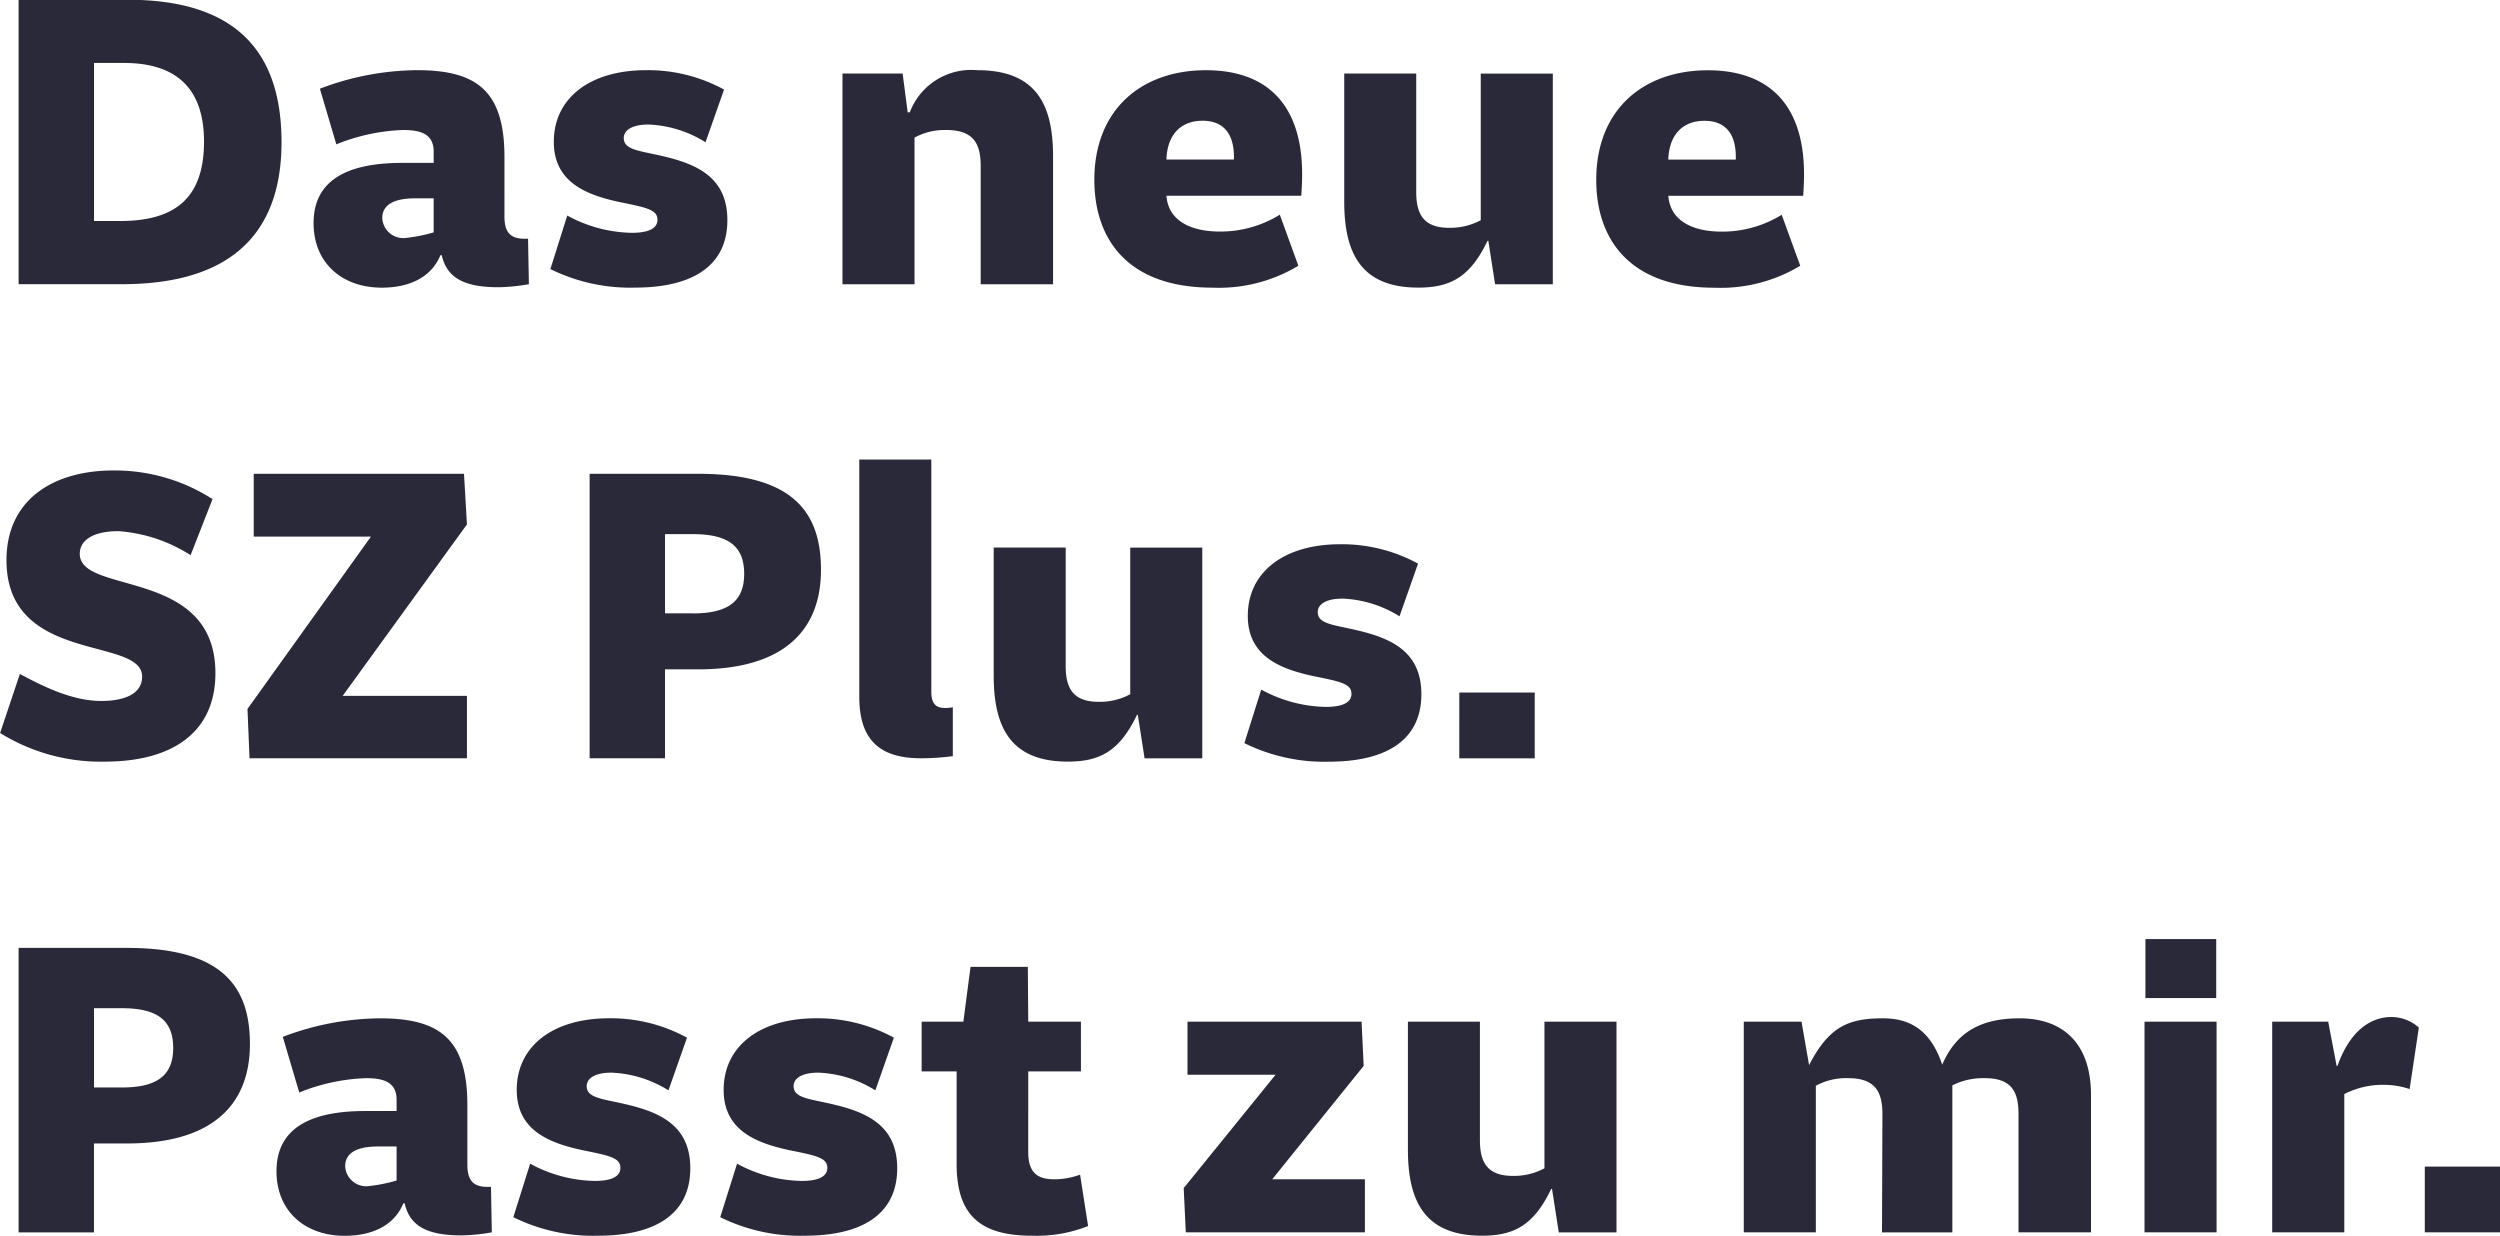 <svg xmlns="http://www.w3.org/2000/svg" width="189.844" height="93.843" viewBox="0 0 189.844 93.843">
  <defs>
    <style>
      .cls-1 {
        fill: #29293a;
        fill-rule: evenodd;
      }
    </style>
  </defs>
  <path id="text_01.svg" class="cls-1" d="M39.537,416.3h7.839c8.511,0,12.127-4.064,12.127-10.783,0-6.624-3.2-10.816-11.679-10.816H39.537v21.6Zm7.744-4.8H45.265v-12h2.272c3.936,0,6.08,1.888,6.08,5.984C53.616,409.679,51.5,411.5,47.281,411.5Zm31.007,4.8-0.064-3.456c-1.28.064-1.792-.384-1.792-1.7V406.64c0-4.992-2.08-6.592-6.624-6.592a21.035,21.035,0,0,0-7.391,1.408l1.248,4.224a14.81,14.81,0,0,1,5.056-1.088c1.216,0,2.336.224,2.336,1.632v0.864h-2.4c-4.448,0-6.72,1.5-6.72,4.575,0,3.008,2.144,4.9,5.184,4.9,1.92,0,3.712-.672,4.448-2.464h0.1c0.384,1.664,1.6,2.432,4.32,2.432A14.388,14.388,0,0,0,78.288,416.3Zm-7.231-6.528v2.592a12.033,12.033,0,0,1-2.048.416,1.6,1.6,0,0,1-1.856-1.5c0-.96.8-1.5,2.5-1.5h1.408ZM81.2,411.087l-1.28,4.064a13.663,13.663,0,0,0,6.432,1.408c4.288,0,7.008-1.6,7.008-5.12,0-3.1-2.08-4.191-4.768-4.831-1.856-.448-3.1-0.48-3.1-1.408,0-.544.544-1.024,1.888-1.024a8.818,8.818,0,0,1,4.32,1.344l1.408-4a12.067,12.067,0,0,0-5.92-1.472c-4.256,0-7.008,2.112-7.008,5.44,0,3.071,2.464,4.031,4.992,4.575,2.048,0.416,2.88.576,2.88,1.344,0,0.64-.64.992-1.952,0.992A10.589,10.589,0,0,1,81.2,411.087Zm31.391,5.216h5.5v-9.727c0-4-1.344-6.528-5.759-6.528a4.991,4.991,0,0,0-5.12,3.2h-0.16l-0.384-2.944H102.1v16h5.472V405.168a4.778,4.778,0,0,1,2.432-.576c2.08,0,2.592,1.088,2.592,2.72V416.3Zm24.127-1.408-1.408-3.872a8.573,8.573,0,0,1-4.544,1.28c-2.336,0-3.935-.9-4.063-2.72h10.239c0.032-.512.064-1.024,0.064-1.632,0-5.407-2.784-7.9-7.3-7.9-4.927,0-8.479,3.008-8.479,8.319,0,4.64,2.656,8.192,8.959,8.192A11.707,11.707,0,0,0,136.719,414.9Zm-4.9-8.063H126.7c0.064-1.92,1.12-2.944,2.751-2.944S131.887,404.944,131.823,406.832Zm13.856-6.528h-5.471v9.727c0,4,1.344,6.528,5.631,6.528,2.432,0,3.936-.8,5.248-3.552h0.064l0.512,3.3h4.384v-16h-5.472v11.135a4.919,4.919,0,0,1-2.4.576c-1.984,0-2.5-1.088-2.5-2.72V400.3ZM174.831,414.9l-1.408-3.872a8.573,8.573,0,0,1-4.544,1.28c-2.336,0-3.936-.9-4.064-2.72h10.24c0.032-.512.064-1.024,0.064-1.632,0-5.407-2.784-7.9-7.3-7.9-4.928,0-8.479,3.008-8.479,8.319,0,4.64,2.656,8.192,8.959,8.192A11.707,11.707,0,0,0,174.831,414.9Zm-4.9-8.063h-5.12c0.064-1.92,1.12-2.944,2.752-2.944S170,404.944,169.935,406.832ZM39.633,445.9l-1.5,4.48a14.475,14.475,0,0,0,7.935,2.176c5.216,0,8.415-2.272,8.415-6.72,0-8.031-10.3-5.919-10.3-9.055,0-1.088,1.088-1.728,2.944-1.728a11.715,11.715,0,0,1,5.472,1.824l1.664-4.256a13.717,13.717,0,0,0-7.519-2.176c-4.608,0-8.127,2.24-8.127,6.816,0,7.935,10.3,5.76,10.3,8.831,0,1.472-1.632,1.856-3.1,1.856C43.569,447.951,41.329,446.8,39.633,445.9Zm17.44,6.4H73.584v-4.736H64.145l9.439-13.023L73.36,430.7H57.393v4.768h8.9l-9.375,13.087Zm25.823,0h5.728v-6.752h2.5c6.719,0,9.344-3.135,9.344-7.551s-2.144-7.3-9.344-7.3H82.9v21.6Zm7.84-11.007H88.624V435.28h2.112c2.624,0,3.9.864,3.9,3.008C94.64,440.4,93.392,441.3,90.736,441.3Zm12.641,6.335c0,3.168,1.439,4.672,4.671,4.672a19,19,0,0,0,2.432-.16v-3.712c-1.152.192-1.632-.1-1.632-1.184v-17.63h-5.471v18.014ZM119.056,436.3h-5.472v9.727c0,4,1.344,6.528,5.632,6.528,2.432,0,3.936-.8,5.248-3.552h0.064l0.512,3.3h4.383v-16h-5.471v11.135a4.919,4.919,0,0,1-2.4.576c-1.984,0-2.5-1.088-2.5-2.72V436.3ZM133.9,447.087l-1.28,4.064a13.664,13.664,0,0,0,6.432,1.408c4.288,0,7.008-1.6,7.008-5.12,0-3.1-2.08-4.191-4.768-4.831-1.856-.448-3.1-0.48-3.1-1.408,0-.544.544-1.024,1.888-1.024a8.819,8.819,0,0,1,4.32,1.344l1.408-4a12.068,12.068,0,0,0-5.92-1.472c-4.256,0-7.008,2.112-7.008,5.44,0,3.071,2.464,4.031,4.992,4.575,2.048,0.416,2.88.576,2.88,1.344,0,0.64-.64.992-1.952,0.992A10.59,10.59,0,0,1,133.9,447.087Zm15.04,5.216h5.728v-4.992h-5.728V452.3Zm-109.407,36h5.728v-6.752h2.5c6.719,0,9.343-3.135,9.343-7.551s-2.144-7.3-9.343-7.3H39.537v21.6ZM47.377,477.3H45.265V471.28h2.112c2.624,0,3.9.864,3.9,3.008C51.281,476.4,50.033,477.3,47.377,477.3ZM75.472,488.3l-0.064-3.456c-1.28.064-1.792-.384-1.792-1.7V478.64c0-4.992-2.08-6.592-6.624-6.592a21.035,21.035,0,0,0-7.391,1.408l1.248,4.224a14.81,14.81,0,0,1,5.056-1.088c1.216,0,2.336.224,2.336,1.632v0.864h-2.4c-4.448,0-6.72,1.5-6.72,4.575,0,3.008,2.144,4.9,5.184,4.9,1.92,0,3.712-.672,4.448-2.464h0.1c0.384,1.664,1.6,2.432,4.32,2.432A14.388,14.388,0,0,0,75.472,488.3Zm-7.231-6.528v2.592a12.033,12.033,0,0,1-2.048.416,1.6,1.6,0,0,1-1.856-1.5c0-.96.8-1.5,2.5-1.5H68.24Zm10.144,1.312-1.28,4.064a13.662,13.662,0,0,0,6.432,1.408c4.288,0,7.008-1.6,7.008-5.12,0-3.1-2.08-4.191-4.768-4.831-1.856-.448-3.1-0.48-3.1-1.408,0-.544.544-1.024,1.888-1.024a8.818,8.818,0,0,1,4.32,1.344l1.408-4a12.067,12.067,0,0,0-5.92-1.472c-4.256,0-7.008,2.112-7.008,5.44,0,3.071,2.464,4.031,4.992,4.575,2.048,0.416,2.88.576,2.88,1.344,0,0.64-.64.992-1.952,0.992A10.589,10.589,0,0,1,78.385,483.087Zm15.712,0-1.28,4.064a13.662,13.662,0,0,0,6.432,1.408c4.288,0,7.007-1.6,7.007-5.12,0-3.1-2.079-4.191-4.767-4.831-1.856-.448-3.1-0.48-3.1-1.408,0-.544.544-1.024,1.888-1.024a8.812,8.812,0,0,1,4.319,1.344l1.408-4a12.064,12.064,0,0,0-5.919-1.472c-4.256,0-7.008,2.112-7.008,5.44,0,3.071,2.464,4.031,4.992,4.575,2.048,0.416,2.88.576,2.88,1.344,0,0.64-.64.992-1.952,0.992A10.589,10.589,0,0,1,94.1,483.087Zm26.655,4.736-0.608-3.9a5.772,5.772,0,0,1-1.984.352c-1.216,0-1.952-.48-1.952-2.048V476.08h4V472.3h-4l-0.032-4.16h-4.351l-0.544,4.16h-3.168v3.776h2.656v7.039c0,3.968,1.888,5.44,5.727,5.44A10.585,10.585,0,0,0,120.751,487.823Zm13.984-3.552,6.943-8.607-0.16-3.36H128.3v4.032h6.688l-6.976,8.607,0.16,3.36h13.6v-4.032h-7.039ZM150.51,472.3h-5.471v9.727c0,4,1.344,6.528,5.631,6.528,2.432,0,3.936-.8,5.248-3.552h0.064l0.512,3.3h4.384v-16h-5.472v11.135a4.919,4.919,0,0,1-2.4.576c-1.984,0-2.5-1.088-2.5-2.72V472.3Zm40.9,16h5.5V477.872c0-4.064-2.272-5.824-5.408-5.824-2.752,0-4.768.9-5.888,3.52-0.9-2.656-2.463-3.52-4.511-3.52-2.624,0-4.1.64-5.6,3.552l-0.576-3.3h-4.384v16h5.472V477.168a4.818,4.818,0,0,1,2.464-.576c2.08,0,2.592,1.088,2.592,2.72l-0.032,8.991h5.343V477.136a5.214,5.214,0,0,1,2.464-.544c2.08,0,2.56,1.088,2.56,2.72V488.3Zm9.633-17.791h5.376v-4.48h-5.376v4.48ZM200.974,488.3h5.472v-16h-5.472v16Zm9.7,0h5.472v-10.5a6.357,6.357,0,0,1,3.04-.7,6.033,6.033,0,0,1,1.92.32l0.7-4.672a3.161,3.161,0,0,0-2.079-.8c-1.536,0-3.136.992-4.1,3.712h-0.064l-0.64-3.36H210.67v16Zm11.584,0h5.728v-4.992h-5.728V488.3Z" transform="translate(-38.125 -394.719)"/>
</svg>
